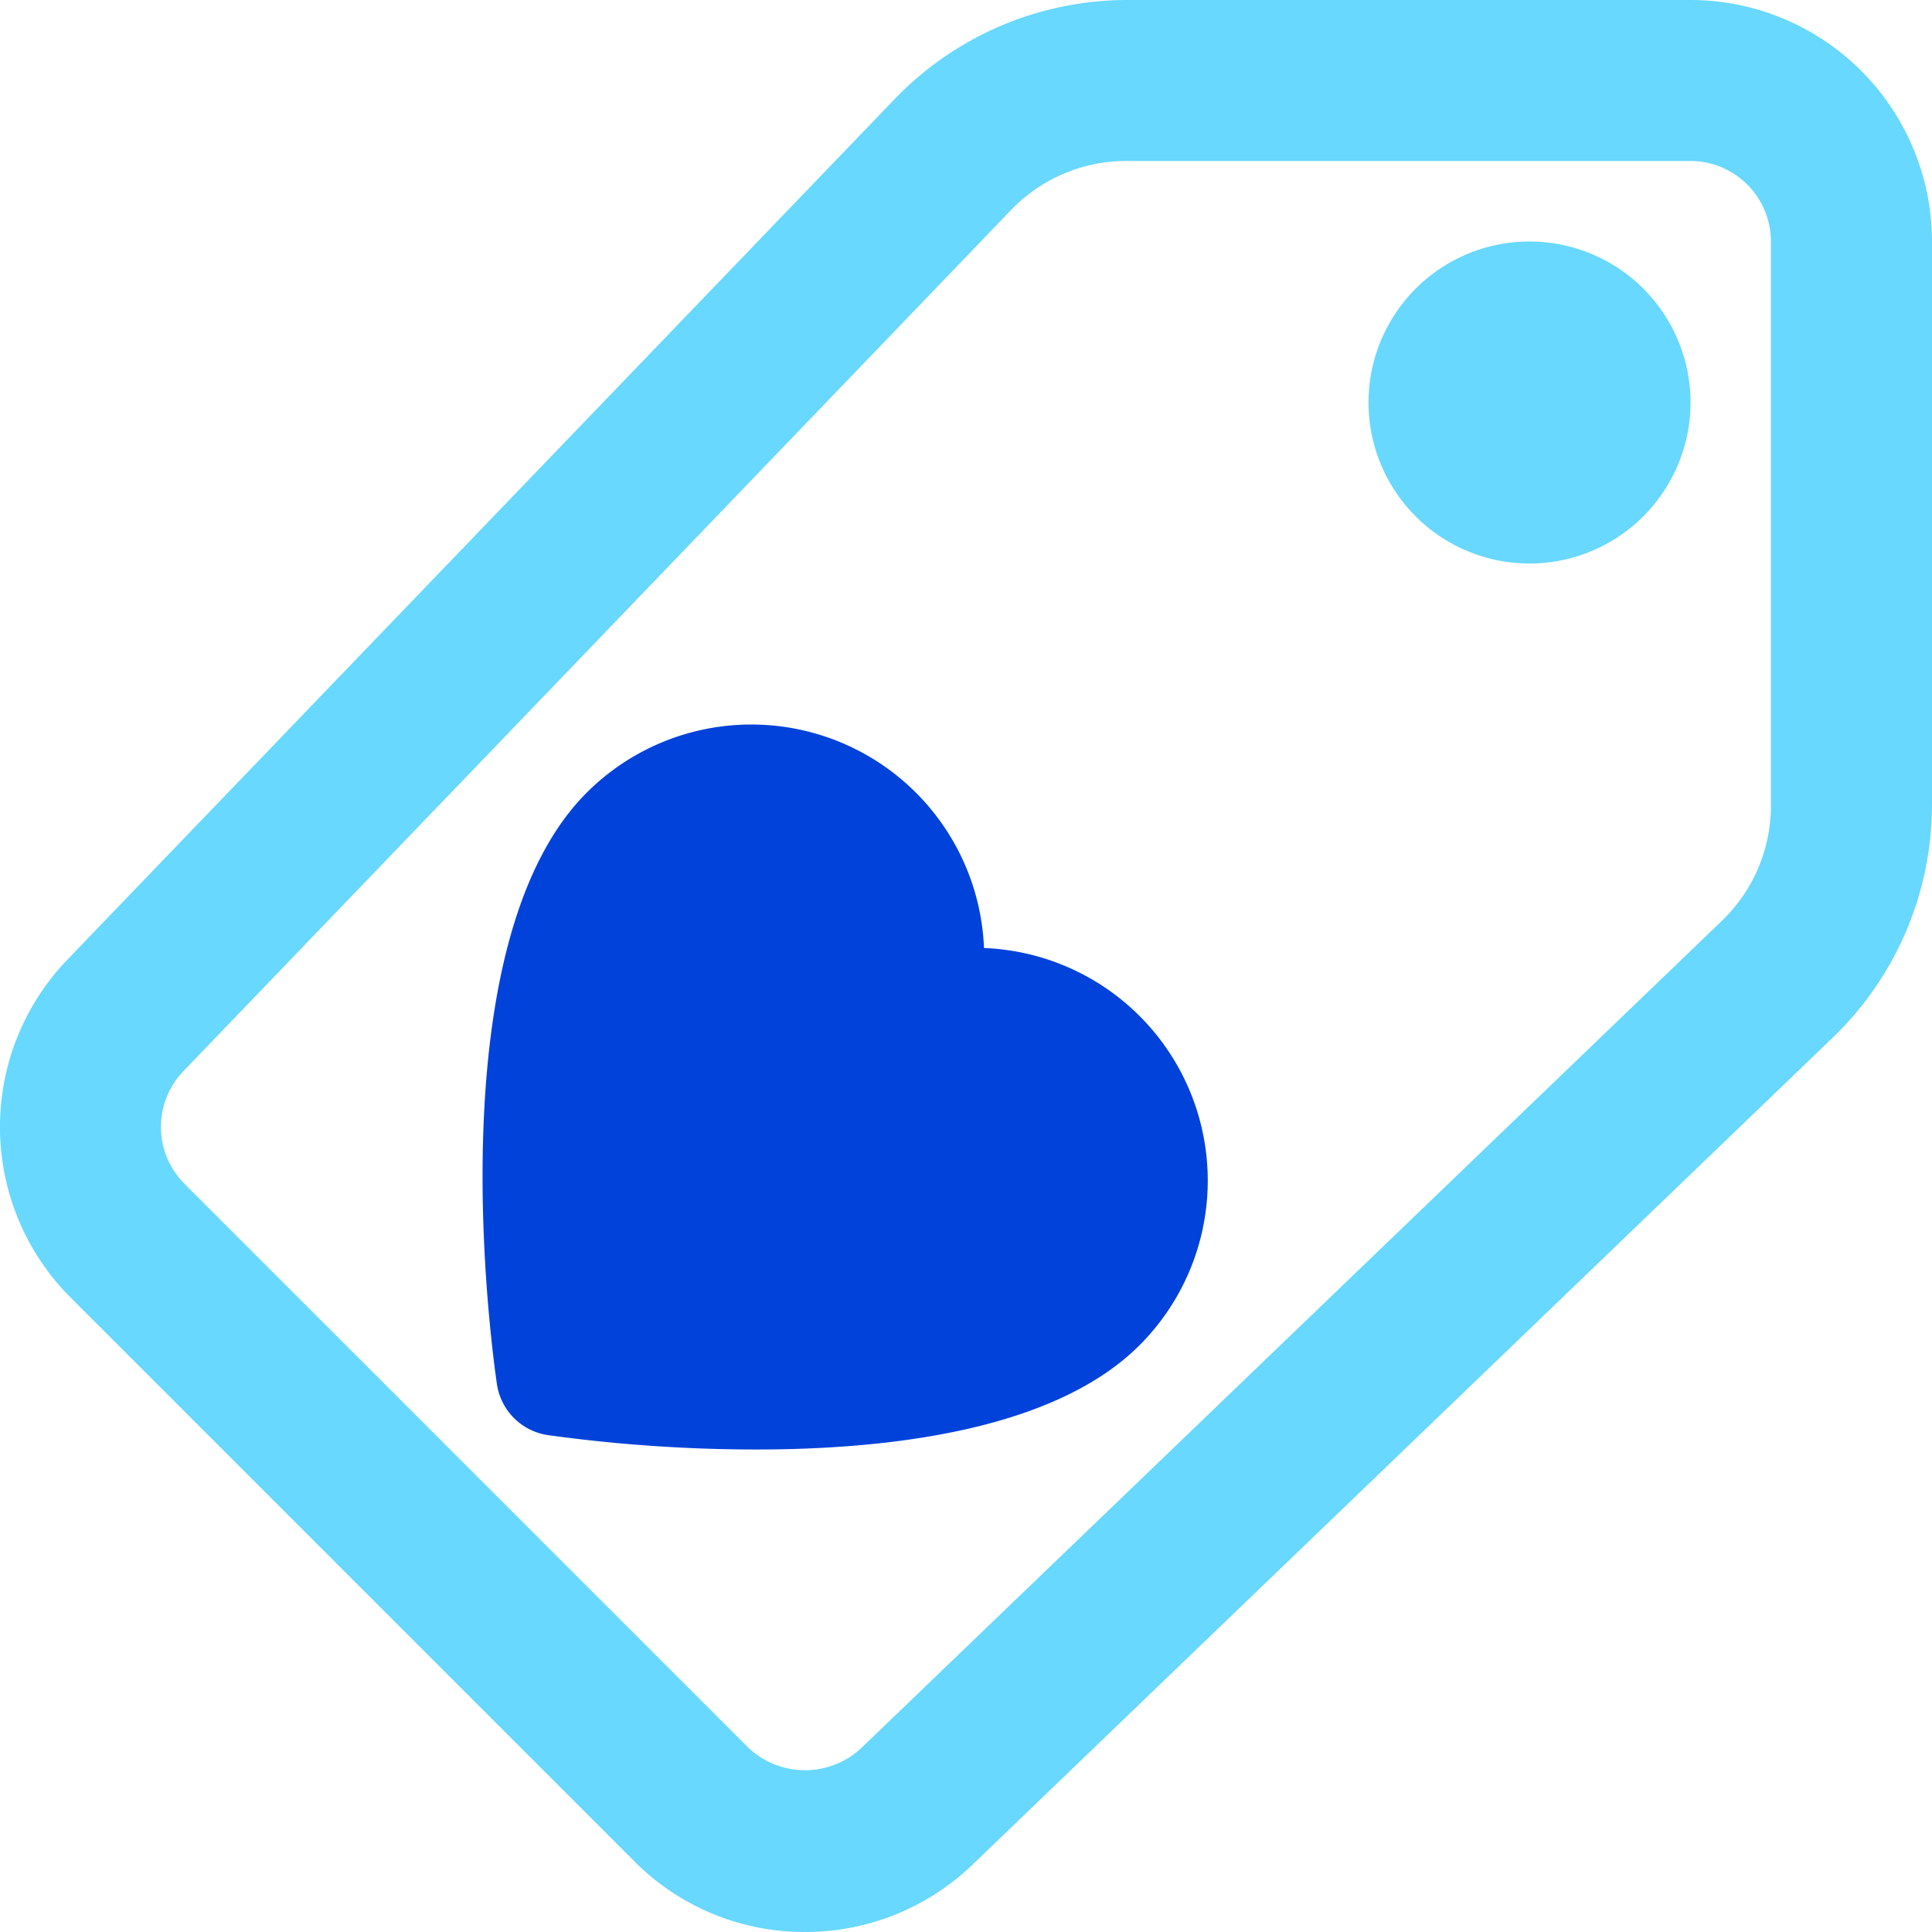 <svg xmlns="http://www.w3.org/2000/svg" width="50" height="50" viewBox="0 0 50 50">
  <g id="Group_986" data-name="Group 986" transform="translate(-25 -25)">
    <path id="Path_1431" data-name="Path 1431" d="M19.074,32.763a39.552,39.552,0,0,1-5.384-.372,1.565,1.565,0,0,1-1.322-1.322c-.169-1.159-1.534-11.447,2.325-15.306a6.027,6.027,0,0,1,10.281,4.022A6.023,6.023,0,0,1,29,30.063c-2.187,2.191-6.438,2.7-9.922,2.7Z" transform="translate(25.492 29.75)" fill="#0142da"/>
    <g id="Group_851" data-name="Group 851" transform="translate(25 25)">
      <path id="Path_1432" data-name="Path 1432" d="M28.834,58a6.2,6.2,0,0,1-4.419-1.831L9.834,41.588a6.247,6.247,0,0,1-.125-8.716L31.125,10.594A8.356,8.356,0,0,1,37.166,8H51.75A6.256,6.256,0,0,1,58,14.25V28.834a8.372,8.372,0,0,1-2.6,6.05l-22.259,21.4A6.241,6.241,0,0,1,28.834,58Zm8.331-45.834a4.129,4.129,0,0,0-3.028,1.3L12.722,35.747a2.085,2.085,0,0,0,.053,2.891L27.359,53.222a2.136,2.136,0,0,0,2.906.041L52.519,31.872l.012-.013a4.124,4.124,0,0,0,1.3-3.028V14.25a2.086,2.086,0,0,0-2.084-2.084Z" transform="translate(-8 -8)" fill="#68d8ff"/>
      <path id="Path_1433" data-name="Path 1433" d="M23.5,18.334a4.167,4.167,0,1,1,4.166-4.169A4.17,4.17,0,0,1,23.5,18.334Z" transform="translate(16.085 -3.75)" fill="#68d8ff"/>
    </g>
  </g>
</svg>
